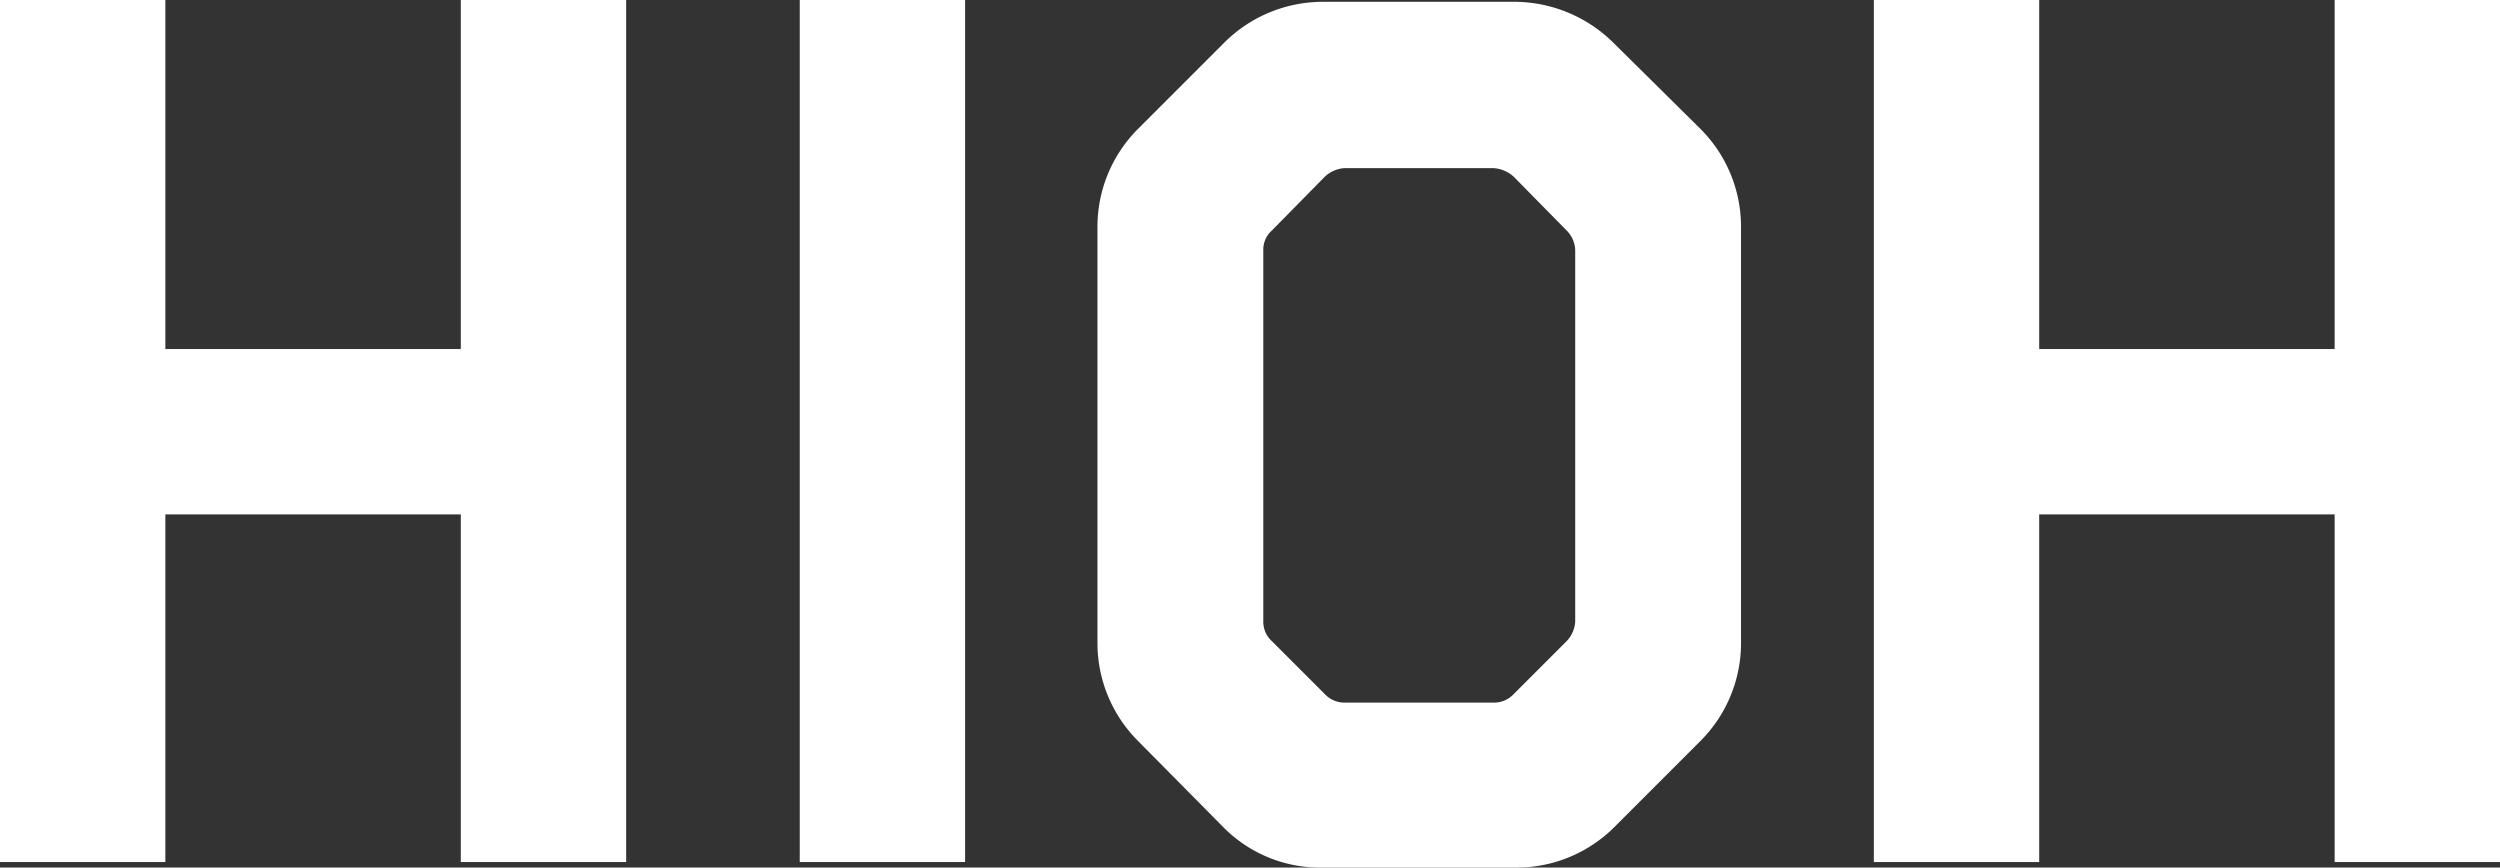 <?xml version="1.0" encoding="UTF-8"?>
<svg xmlns="http://www.w3.org/2000/svg" id="HIOH" width="86.452" height="30" viewBox="0 0 86.452 30">
  <rect x="0" y="0" width="86.452" height="30" fill="#333333" stroke="none"/>
  <path id="Pfad_1538" data-name="Pfad 1538" d="M15.935,12.07V0h5.718V29.81H15.935V17.788H5.718V29.81H0V0H5.718V12.07Z" fill="#fff"></path>
  <path id="Pfad_1539" data-name="Pfad 1539" d="M23.178,29.81H17.46V0h5.718V29.81Z" transform="translate(10.196)" fill="#fff"></path>
  <path id="Pfad_1540" data-name="Pfad 1540" d="M56.845,12.07V0h5.718V29.81H56.845V17.788H46.628V29.81H40.91V0h5.718V12.07Z" transform="translate(23.889)" fill="#fff"></path>
  <path id="Pfad_1541" data-name="Pfad 1541" d="M41.827,1.481l2.994,2.962a4.784,4.784,0,0,1,1.394,3.374v14.4a4.784,4.784,0,0,1-1.394,3.374l-2.994,2.994a4.784,4.784,0,0,1-3.374,1.394H31.737a4.7,4.7,0,0,1-3.421-1.394l-2.962-2.994a4.784,4.784,0,0,1-1.394-3.374V7.817a4.784,4.784,0,0,1,1.394-3.374l2.962-2.962A4.824,4.824,0,0,1,31.737.04h6.716a4.888,4.888,0,0,1,3.374,1.441h0ZM40.481,21.455V8.625a1,1,0,0,0-.3-.681L38.358,6.091a1.148,1.148,0,0,0-.713-.3H32.5a1.1,1.1,0,0,0-.681.3L29.995,7.944a.88.88,0,0,0-.3.681V21.471a.9.9,0,0,0,.3.681l1.822,1.822a.928.928,0,0,0,.681.3h5.148a.936.936,0,0,0,.713-.3l1.822-1.822a1.068,1.068,0,0,0,.3-.681h0Z" transform="translate(13.991 0.023)" fill="#fff"></path>
</svg>
